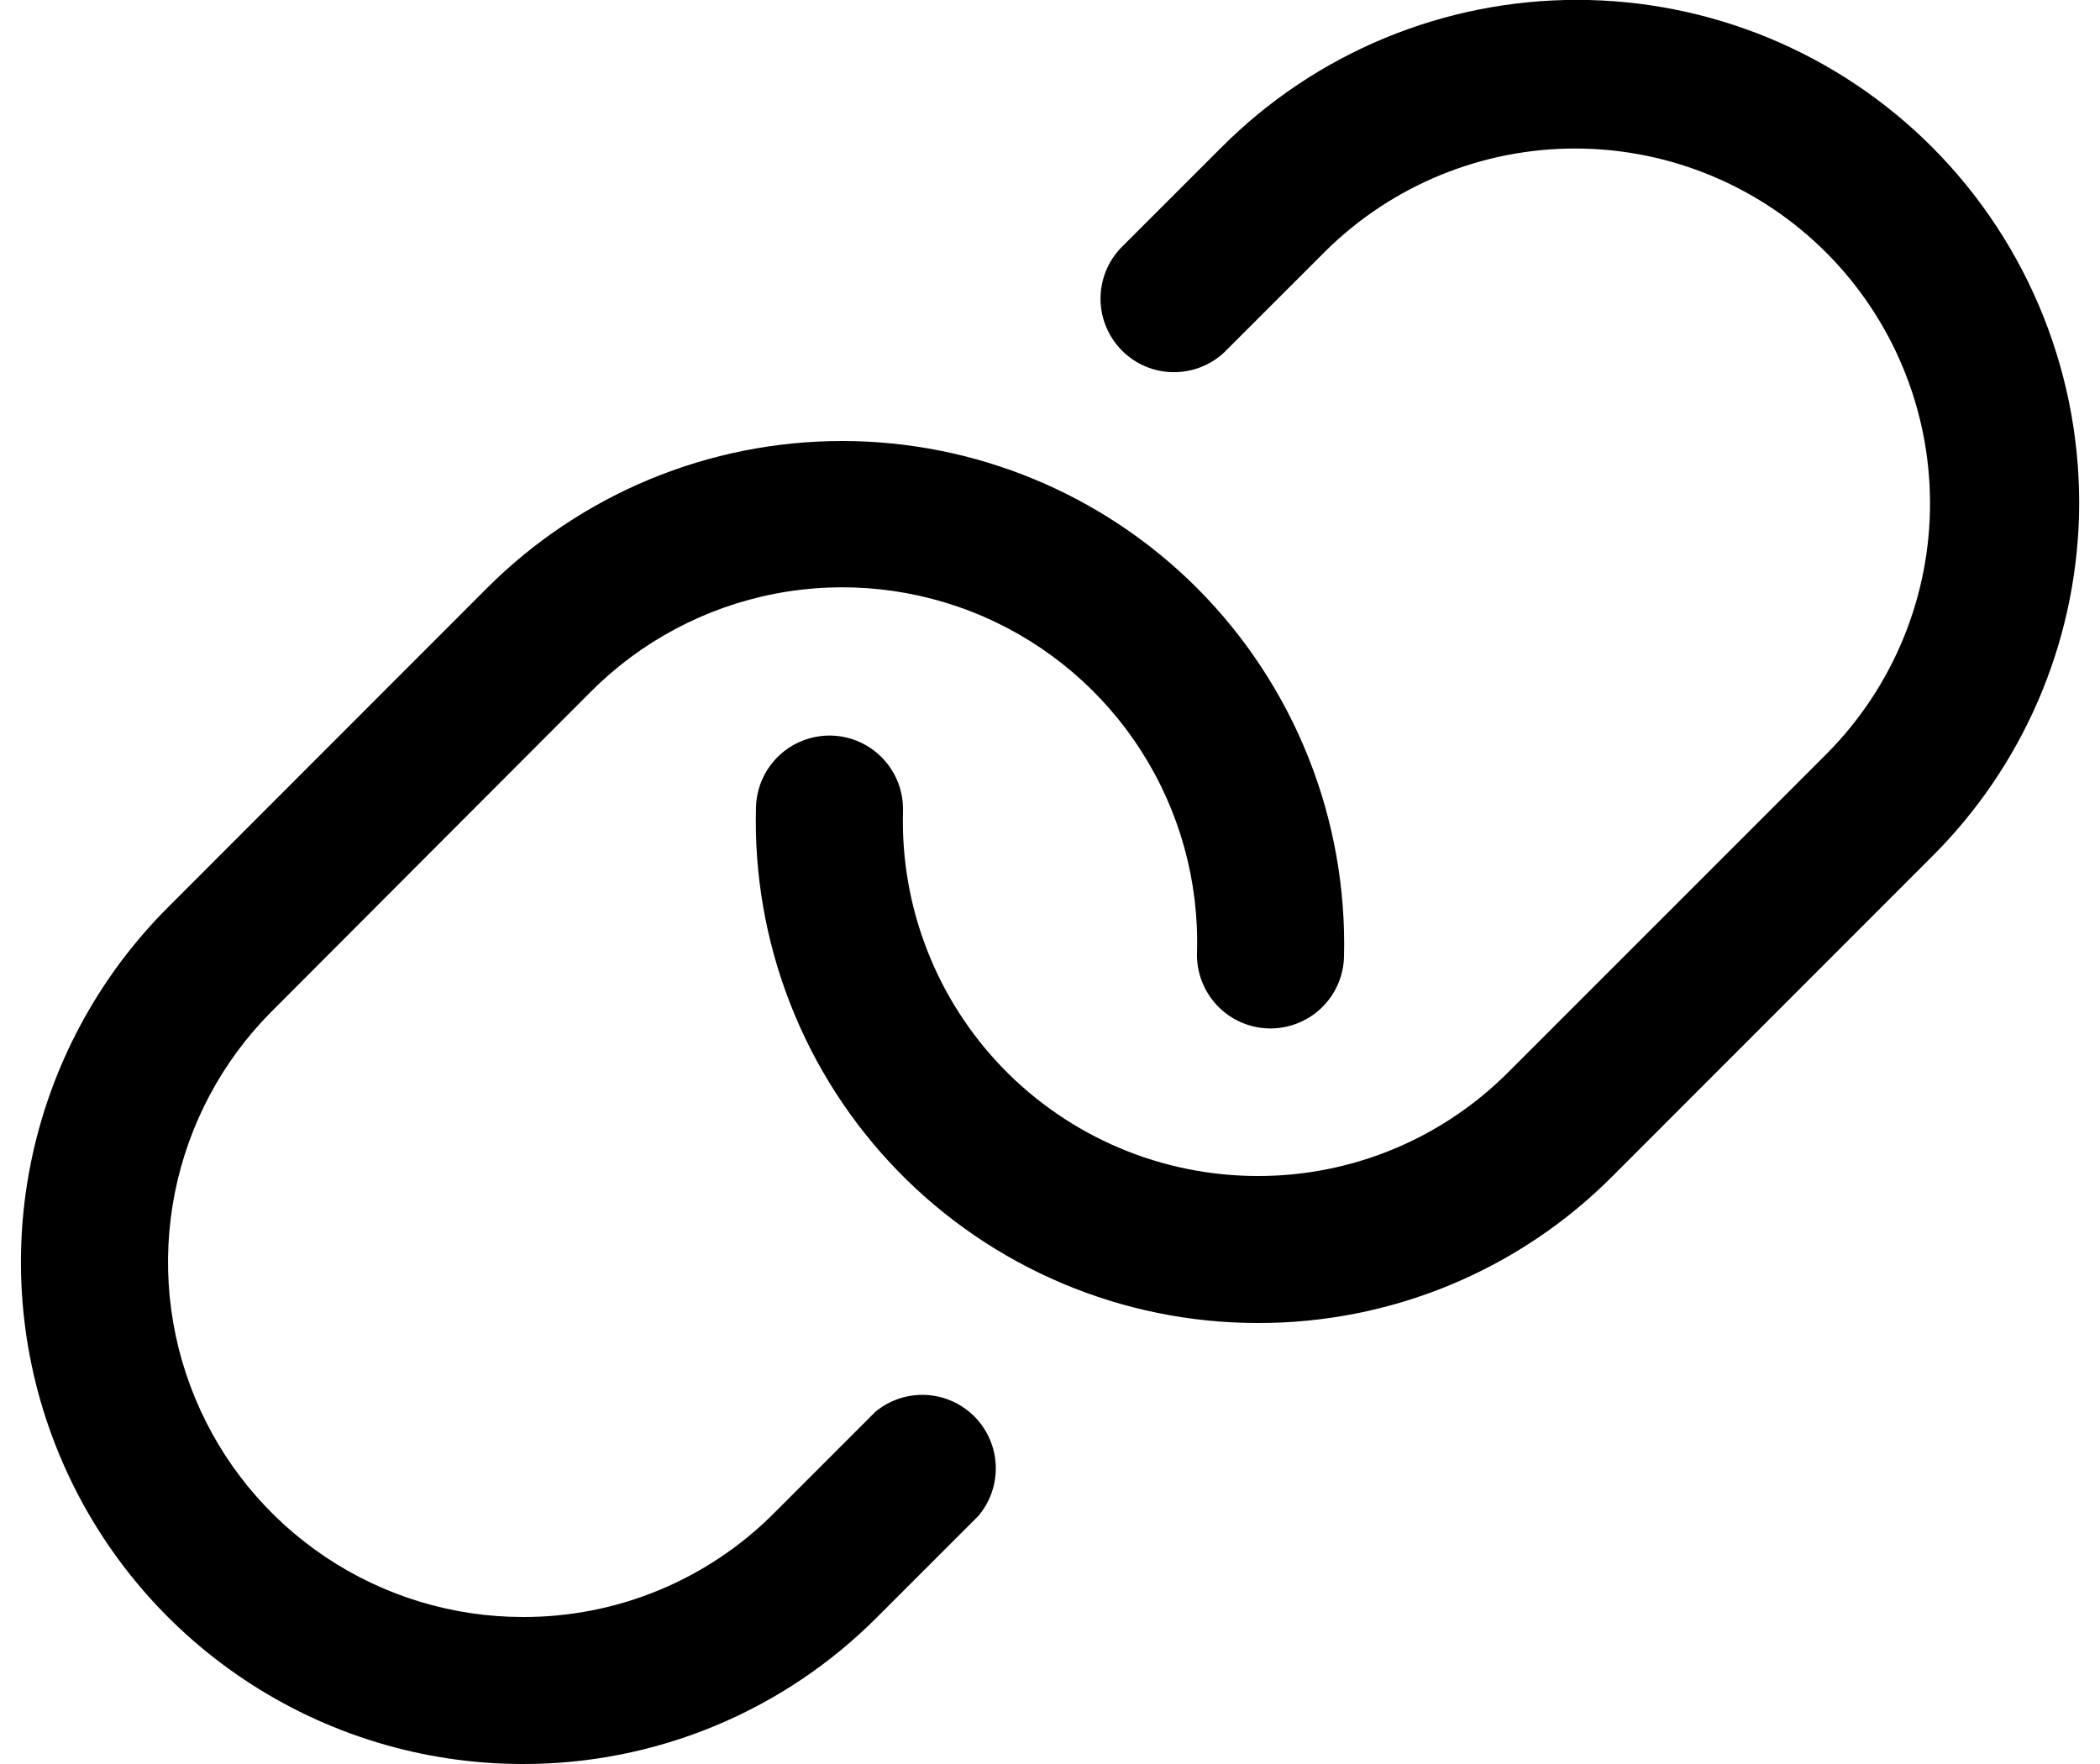 <svg width="50" height="42" viewBox="0 0 50 42" fill="none" xmlns="http://www.w3.org/2000/svg">
<path d="M49.5 12.3C49.412 15.347 48.16 18.244 46 20.394L38.398 28C37.291 29.113 35.974 29.996 34.524 30.596C33.073 31.197 31.518 31.504 29.948 31.5H29.937C28.34 31.499 26.76 31.178 25.289 30.555C23.819 29.933 22.488 29.023 21.375 27.878C20.262 26.732 19.39 25.376 18.811 23.888C18.231 22.4 17.955 20.811 18 19.215C18.013 18.751 18.21 18.311 18.547 17.992C18.885 17.673 19.335 17.501 19.799 17.514C20.263 17.527 20.703 17.724 21.022 18.062C21.341 18.399 21.513 18.849 21.5 19.313C21.468 20.442 21.663 21.566 22.073 22.618C22.482 23.67 23.099 24.629 23.885 25.439C24.672 26.248 25.613 26.892 26.653 27.332C27.693 27.772 28.81 27.999 29.939 28C31.049 28.003 32.149 27.786 33.174 27.361C34.2 26.936 35.13 26.313 35.913 25.526L43.515 17.924C45.083 16.336 45.96 14.192 45.953 11.96C45.946 9.728 45.056 7.59 43.478 6.011C41.9 4.433 39.761 3.543 37.529 3.536C35.297 3.529 33.153 4.406 31.565 5.974L29.158 8.38C28.828 8.695 28.387 8.867 27.931 8.861C27.474 8.856 27.038 8.672 26.716 8.349C26.393 8.026 26.209 7.59 26.203 7.134C26.197 6.678 26.37 6.237 26.684 5.906L29.091 3.5C30.201 2.389 31.519 1.508 32.969 0.907C34.42 0.306 35.975 -0.003 37.545 -0.003C39.116 -0.003 40.67 0.306 42.121 0.907C43.572 1.508 44.89 2.389 46 3.5C47.15 4.653 48.053 6.027 48.655 7.54C49.257 9.053 49.544 10.673 49.5 12.3ZM20.844 33.613L18.438 36.019C17.653 36.809 16.719 37.435 15.69 37.861C14.661 38.287 13.557 38.504 12.444 38.5C10.773 38.499 9.14 38.002 7.752 37.073C6.363 36.144 5.281 34.825 4.643 33.281C4.004 31.738 3.837 30.039 4.163 28.401C4.489 26.762 5.293 25.257 6.474 24.076L14.062 16.474C15.258 15.273 16.787 14.458 18.451 14.137C20.115 13.815 21.837 14.002 23.394 14.671C24.95 15.341 26.27 16.464 27.18 17.893C28.091 19.322 28.551 20.992 28.5 22.686C28.487 23.151 28.659 23.601 28.978 23.938C29.297 24.276 29.737 24.473 30.201 24.486C30.665 24.499 31.115 24.327 31.453 24.008C31.79 23.689 31.987 23.249 32 22.785C32.042 21.16 31.753 19.543 31.152 18.033C30.55 16.523 29.648 15.151 28.5 14C26.258 11.759 23.218 10.5 20.049 10.5C16.879 10.5 13.839 11.759 11.597 14L4 21.602C2.329 23.272 1.191 25.399 0.729 27.716C0.267 30.033 0.503 32.435 1.406 34.618C2.308 36.801 3.838 38.667 5.801 39.981C7.764 41.295 10.073 41.998 12.435 42C14.005 42.005 15.561 41.697 17.012 41.097C18.463 40.496 19.78 39.613 20.887 38.5L23.294 36.094C23.577 35.76 23.725 35.333 23.708 34.895C23.692 34.458 23.512 34.043 23.205 33.731C22.897 33.42 22.484 33.235 22.047 33.213C21.61 33.191 21.181 33.334 20.844 33.613Z" fill="black"/>
</svg>
